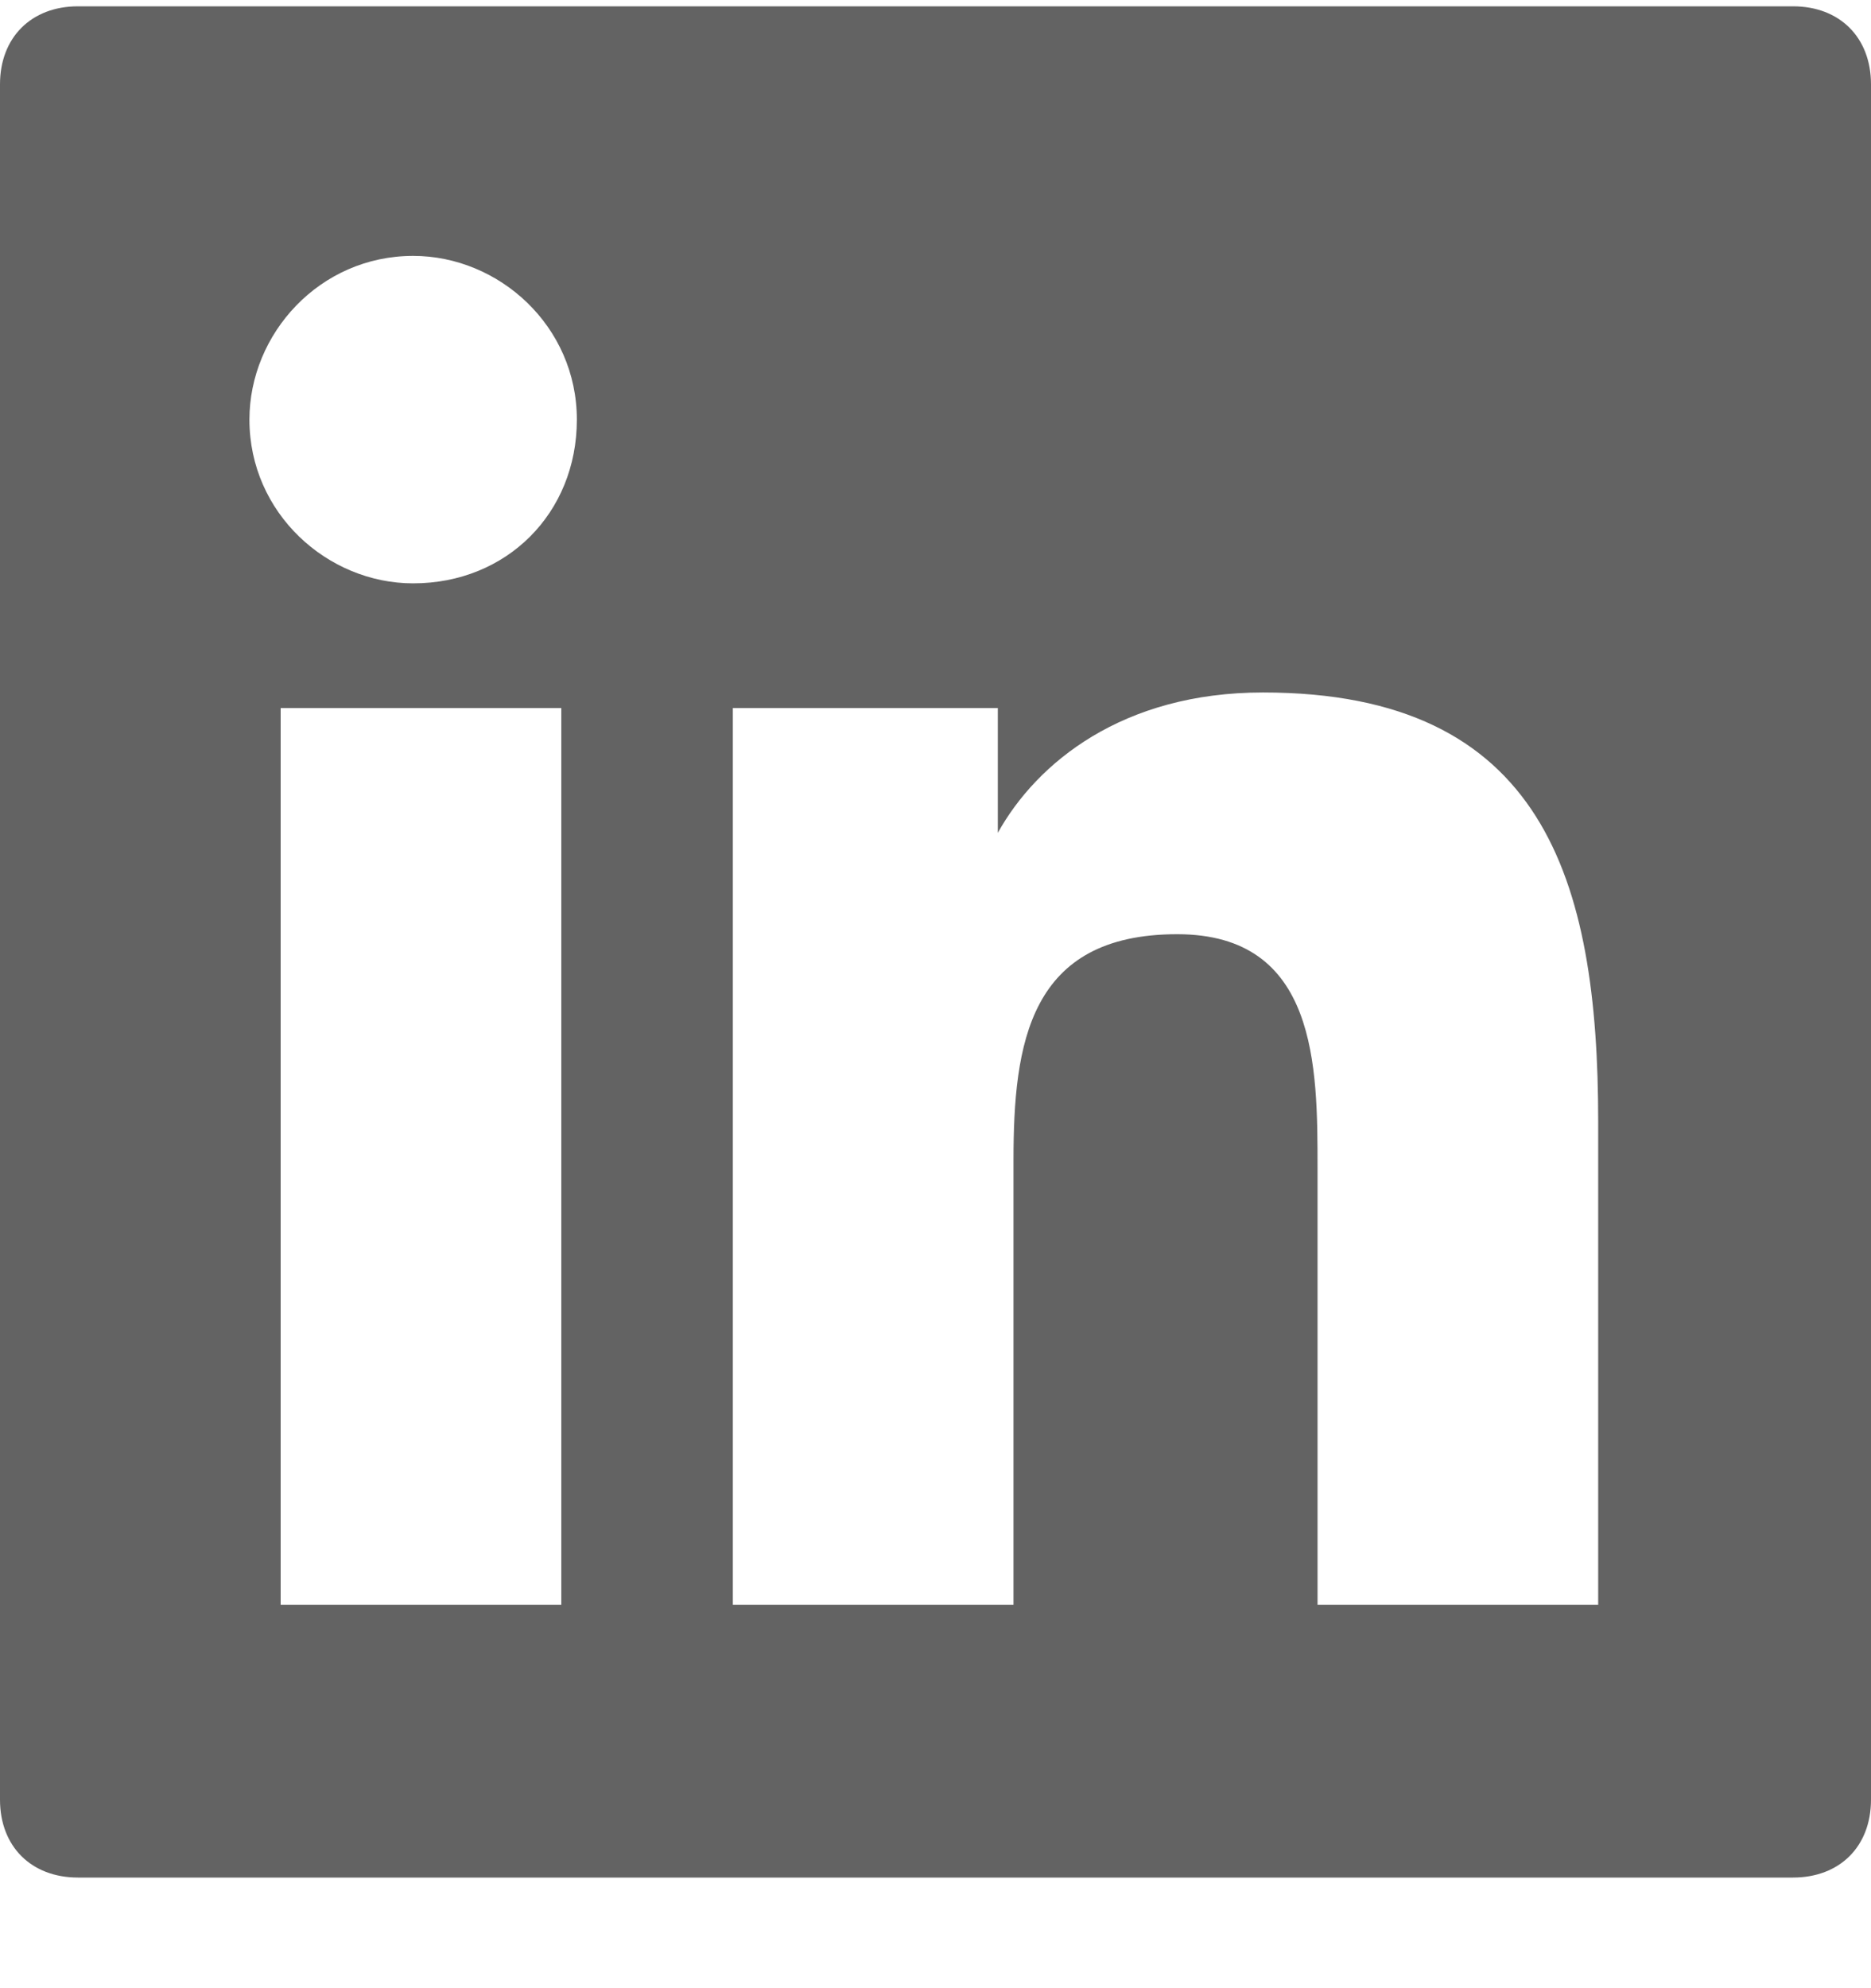 <svg width="16" height="17" viewBox="0 0 16 17" fill="none" xmlns="http://www.w3.org/2000/svg">
<g clip-path="url(#clip0_587_2401)">
<path d="M15.333 0.054H0.667C0.267 0.054 0 0.321 0 0.721V15.388C0 15.788 0.267 16.054 0.667 16.054H15.333C15.733 16.054 16 15.788 16 15.388V0.721C16 0.321 15.733 0.054 15.333 0.054ZM4.733 13.721H2.4V6.054H4.8V13.721H4.733ZM3.533 4.988C2.8 4.988 2.133 4.388 2.133 3.588C2.133 2.854 2.733 2.188 3.533 2.188C4.267 2.188 4.933 2.788 4.933 3.588C4.933 4.388 4.333 4.988 3.533 4.988ZM13.667 13.721H11.267V9.988C11.267 9.121 11.267 7.988 10.067 7.988C8.8 7.988 8.667 8.921 8.667 9.921V13.721H6.267V6.054H8.533V7.121C8.867 6.521 9.6 5.921 10.8 5.921C13.2 5.921 13.667 7.521 13.667 9.588V13.721Z" fill="#636363"/>
</g>
<defs>
<clipPath id="clip0_587_2401">
<rect width="16" height="16" fill="white" transform="translate(0 0.054)"/>
</clipPath>
</defs>
</svg>
